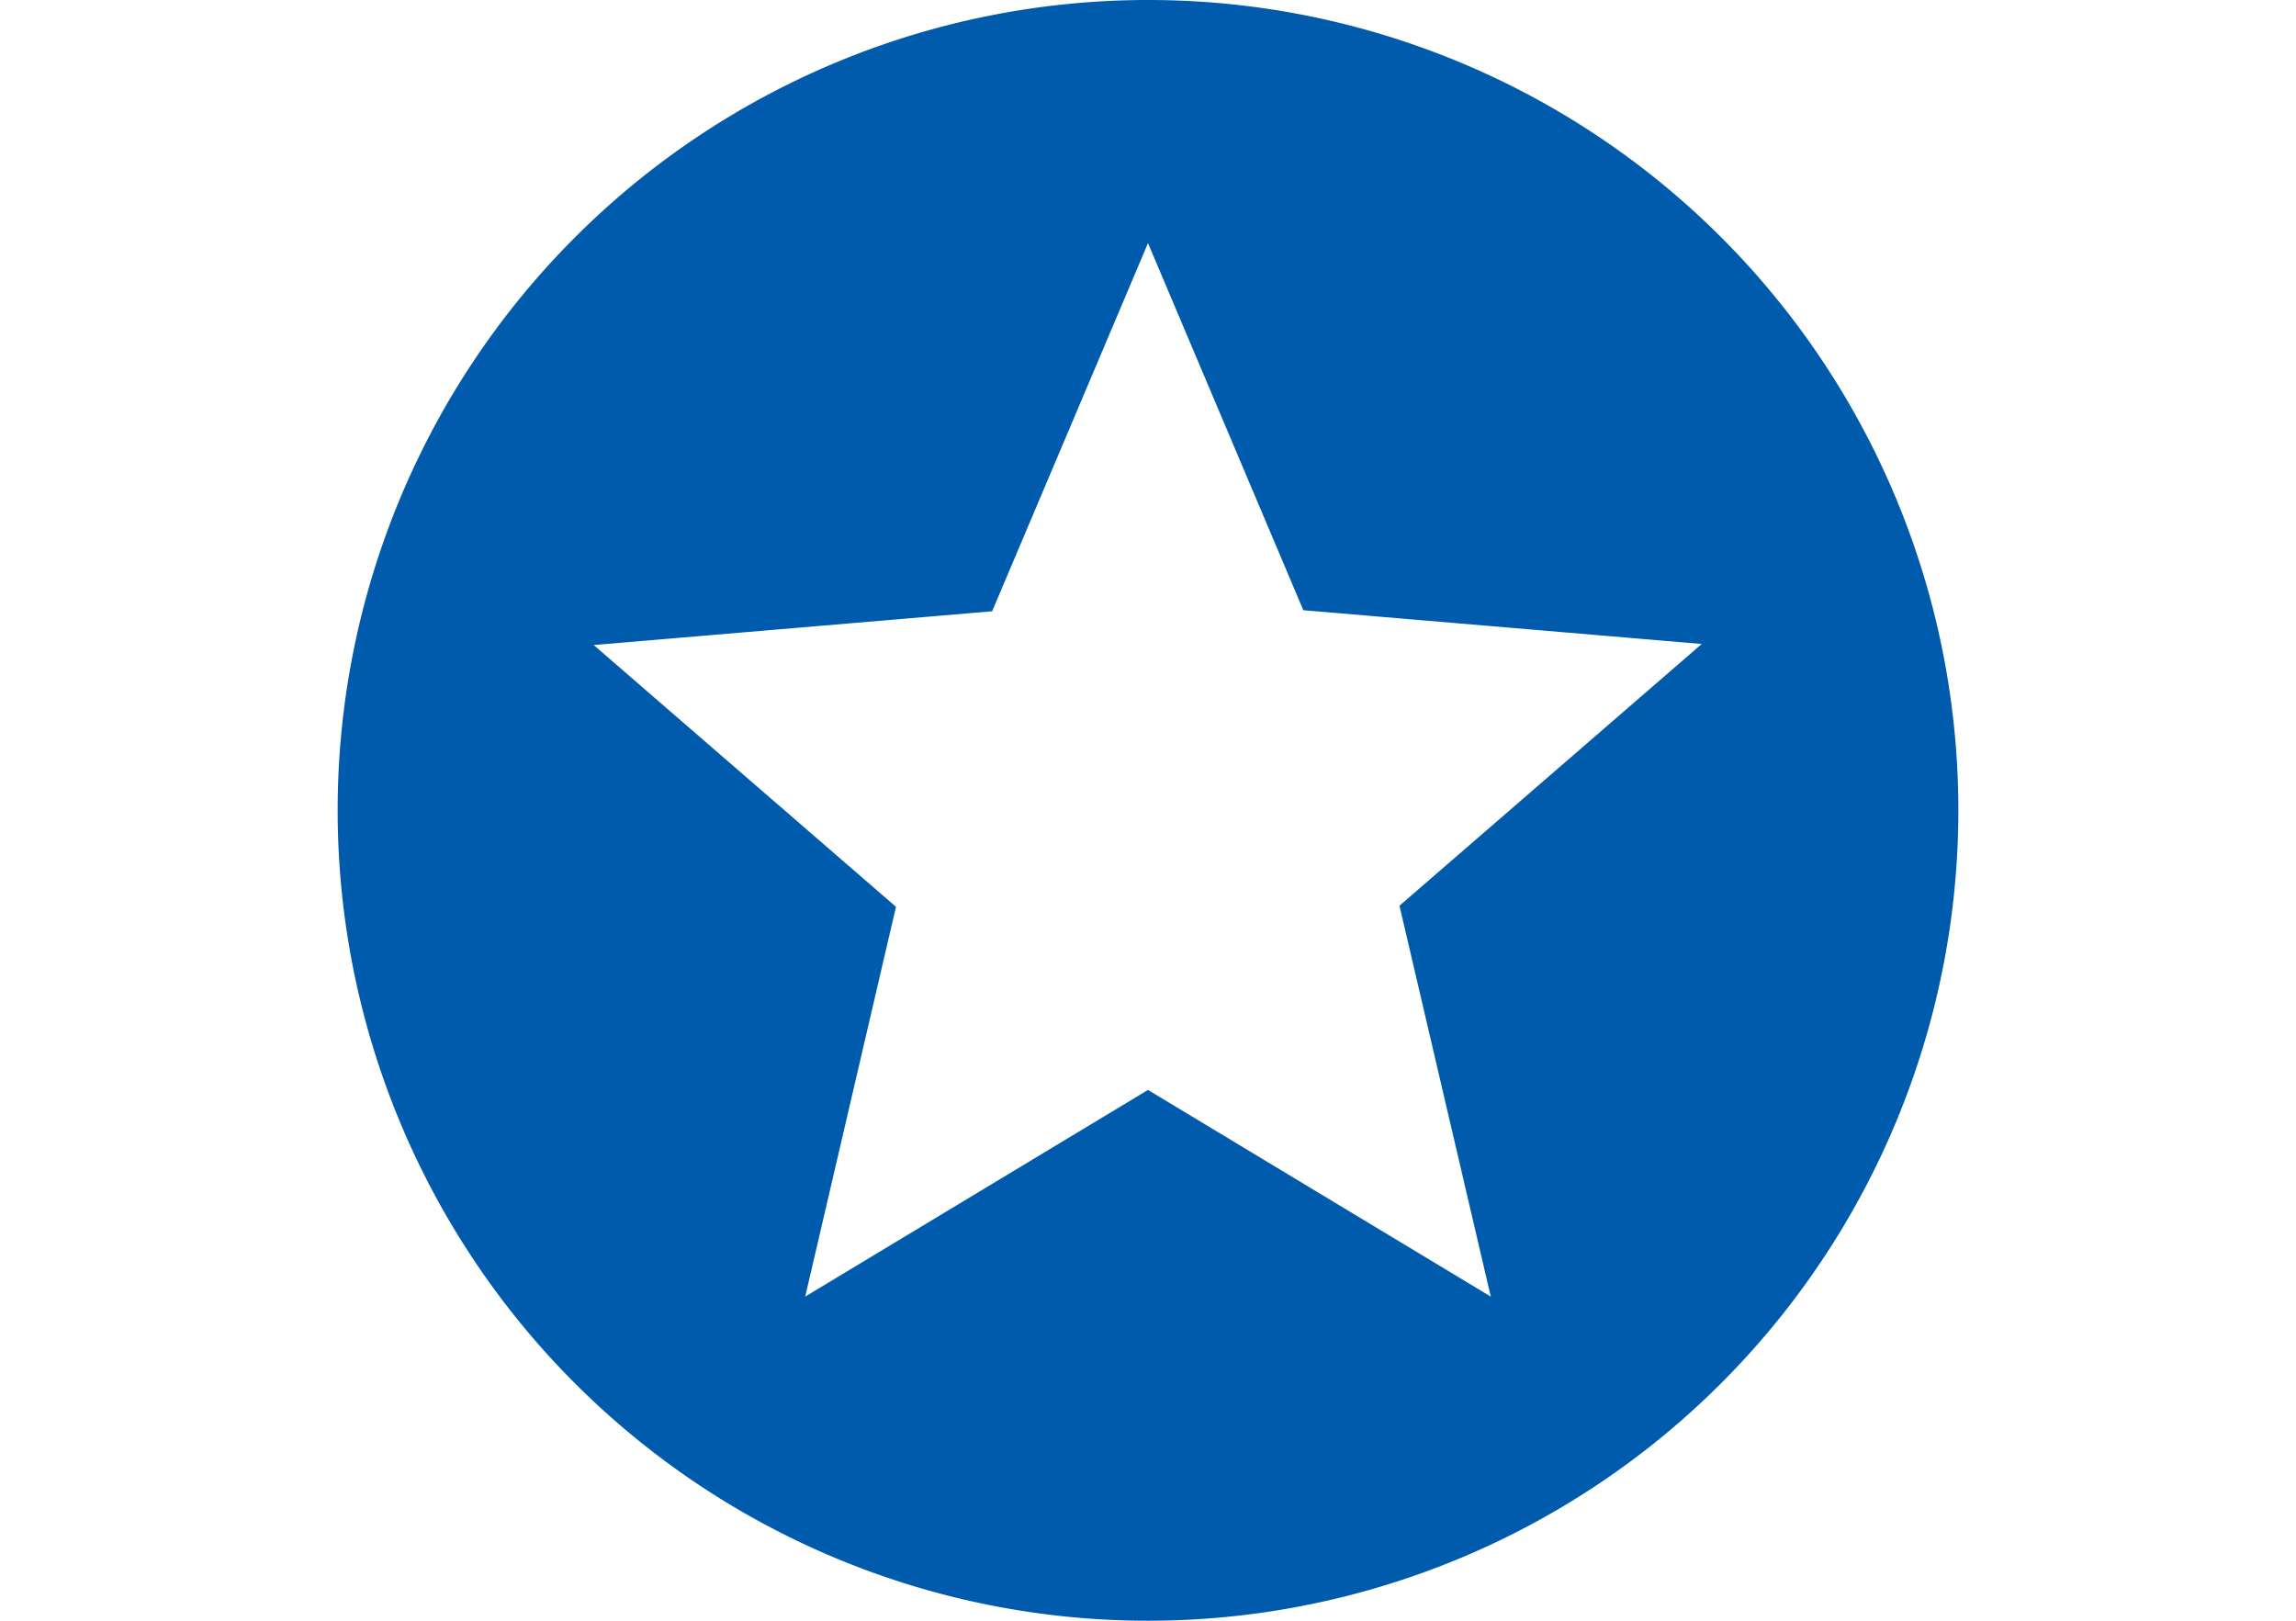<svg xmlns="http://www.w3.org/2000/svg" width="34" height="24" viewBox="0 0 34 24">
  <g id="グループ_15668" data-name="グループ 15668" transform="translate(-172 -2368)">
    <rect id="長方形_33187" data-name="長方形 33187" width="34" height="24" transform="translate(172 2368)" fill="none"/>
    <path id="Icon_material-stars" data-name="Icon material-stars" d="M14.988,3A12,12,0,1,0,27,15,11.994,11.994,0,0,0,14.988,3Zm5.088,19.2L15,19.14,9.924,22.2l1.344-5.772L6.792,12.552l5.9-.5L15,6.6l2.3,5.436,5.9.5-4.476,3.876L20.076,22.2Z" transform="translate(174 2365)" fill="#005bac"/>
  </g>
</svg>
